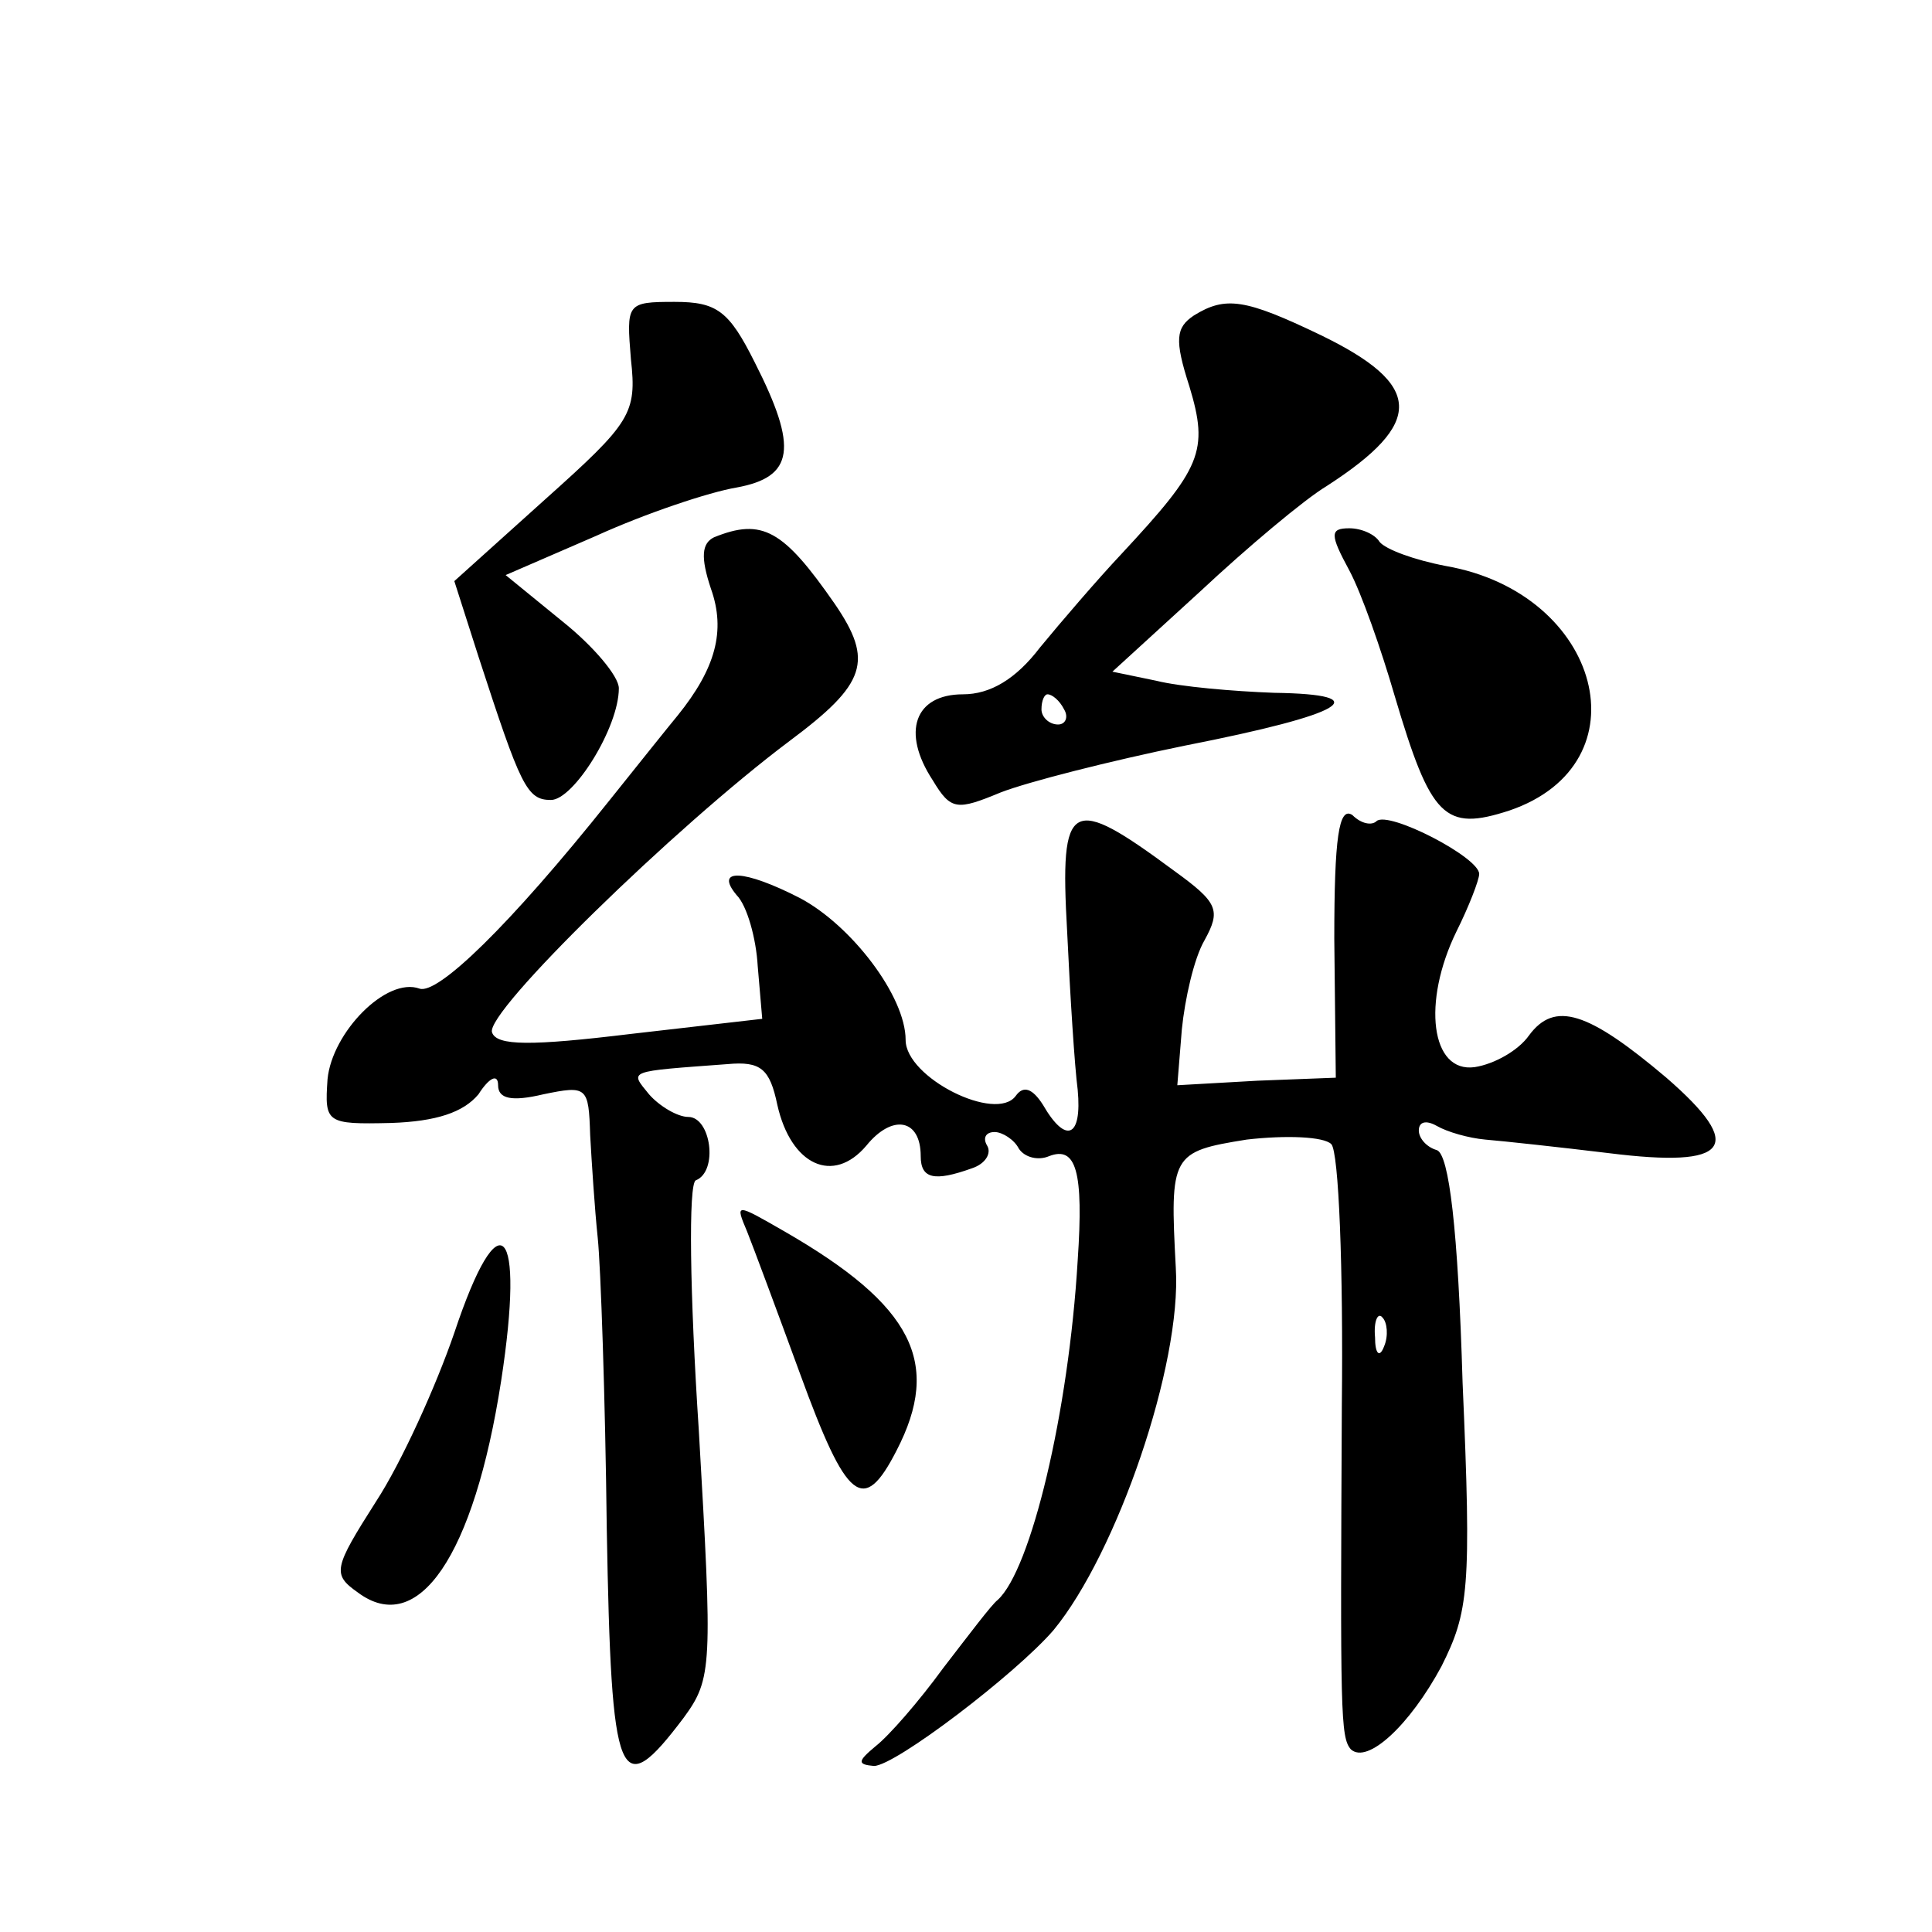 <?xml version="1.0" standalone="no"?>
<!DOCTYPE svg PUBLIC "-//W3C//DTD SVG 20010904//EN"
 "http://www.w3.org/TR/2001/REC-SVG-20010904/DTD/svg10.dtd">
<svg version="1.0" xmlns="http://www.w3.org/2000/svg"
 width="128pt" height="128pt" viewBox="0 0 128 128"
 preserveAspectRatio="xMidYMid meet">
<g transform="translate(0,128) scale(0.1,-0.1)"
fill="#0" stroke="none">
<path d="M418 1042 c4 -36 0 -42 -57 -93 l-60 -54 16 -50 c28 -86 32 -95 48 -95
15 0 45 48 45 74 0 8 -17 28 -37 44 l-38 31 60 26 c33 15 75 29 93 32 38 7 41 26
12 83 -17 34 -25 40 -53 40 -32 0 -32 -1 -29 -38z M791 1071 c-12 -8 -13 -16 -3
-47 13 -43 8 -54 -45 -111 -16 -17 -40 -45 -54 -62 -16 -21 -33 -31 -51 -31 -32
0 -41 -25 -20 -57 12 -20 16 -20 45 -8 18 7 73 21 122 31 107 21 128 34 59 35 -27
1 -62 4 -78 8 l-29 6 58 53 c31 29 69 61 84 70 65 42 64 67 -4 100 -50 24 -63 26
-84 13z m-86 -261 c3 -5 1 -10 -4 -10 -6 0 -11 5 -11 10 0 6 2 10 4 10 3 0 8 -4
11 -10z M473 924 c-8 -4 -9 -13 -2 -34 10 -28 3 -53 -22 -84 -5 -6 -25 -31 -45
-56 -67 -84 -114 -129 -126 -125 -22 8 -58 -29 -61 -60 -2 -29 -1 -30 42 -29 30
1 48 7 58 19 7 11 13 14 13 6 0 -9 9 -11 30 -6 29 6 30 5 31 -27 1 -18 3 -49 5
-68 2 -19 5 -106 6 -193 3 -170 8 -182 51 -125 19 26 19 34 10 190 -6 91 -7 164
-2 166 15 6 10 42 -5 42 -7 0 -19 7 -26 15 -13 16 -15 15 52 20 22 2 28 -3 33 -27
9 -40 37 -53 59 -27 17 21 36 18 36 -7 0 -15 9 -17 34 -8 9 3 13 10 10 15 -3 5
-1 9 5 9 5 0 13 -5 16 -11 4 -6 13 -8 20 -5 18 7 23 -10 19 -69 -6 -101 -31 -205
-53 -225 -4 -3 -19 -23 -36 -45 -16 -22 -36 -45 -45 -52 -12 -10 -12 -12 -1 -13
14 0 94 61 119 90 42 51 85 176 81 240 -4 75 -3 77 47 85 26 3 51 2 56 -3 5 -5
8 -83 7 -173 -1 -204 -1 -220 6 -228 11 -10 39 16 60 55 18 36 20 51 14 188 -3
102 -9 151 -17 154 -7 2 -12 8 -12 13 0 6 5 7 12 3 7 -4 21 -8 32 -9 12 -1 49 -5
82 -9 80 -10 91 4 38 50 -52 44 -74 51 -91 28 -7 -10 -23 -19 -36 -21 -29 -4 -35
43 -12 90 8 16 15 34 15 38 0 11 -60 42 -68 35 -3 -3 -10 -2 -16 4 -9 6 -12 -15
-12 -82 l1 -92 -52 -2 -53 -3 3 37 c2 20 8 47 15 59 11 20 9 25 -20 46 -69 51 -76
48 -71 -40 2 -43 5 -90 7 -105 3 -32 -8 -36 -23 -10 -7 11 -13 13 -18 6 -13 -18
-73 12 -73 37 0 29 -36 76 -70 94 -37 19 -57 20 -42 2 7 -7 13 -29 14 -47 l3 -35
-87 -10 c-66 -8 -89 -8 -92 1 -5 13 121 136 197 193 51 38 56 53 30 91 -34 49 -48
57 -80 44z m444 -536 c-3 -8 -6 -5 -6 6 -1 11 2 17 5 13 3 -3 4 -12 1 -19z M894
902 c8 -15 21 -52 30 -83 24 -81 33 -90 76 -76 91 31 61 144 -42 162 -21 4 -40
11 -44 16 -3 5 -12 9 -20 9 -13 0 -13 -4 0 -28z M495 464 c4 -10 20 -53 35 -94
31 -85 42 -94 64 -51 30 58 11 96 -74 145 -33 19 -33 19 -25 0z M301 397 c-12 -35
-35 -86 -52 -112 -28 -44 -29 -48 -12 -60 40 -30 77 24 95 140 16 104 -1 122 -31
32z"/>
</g>
</svg>
